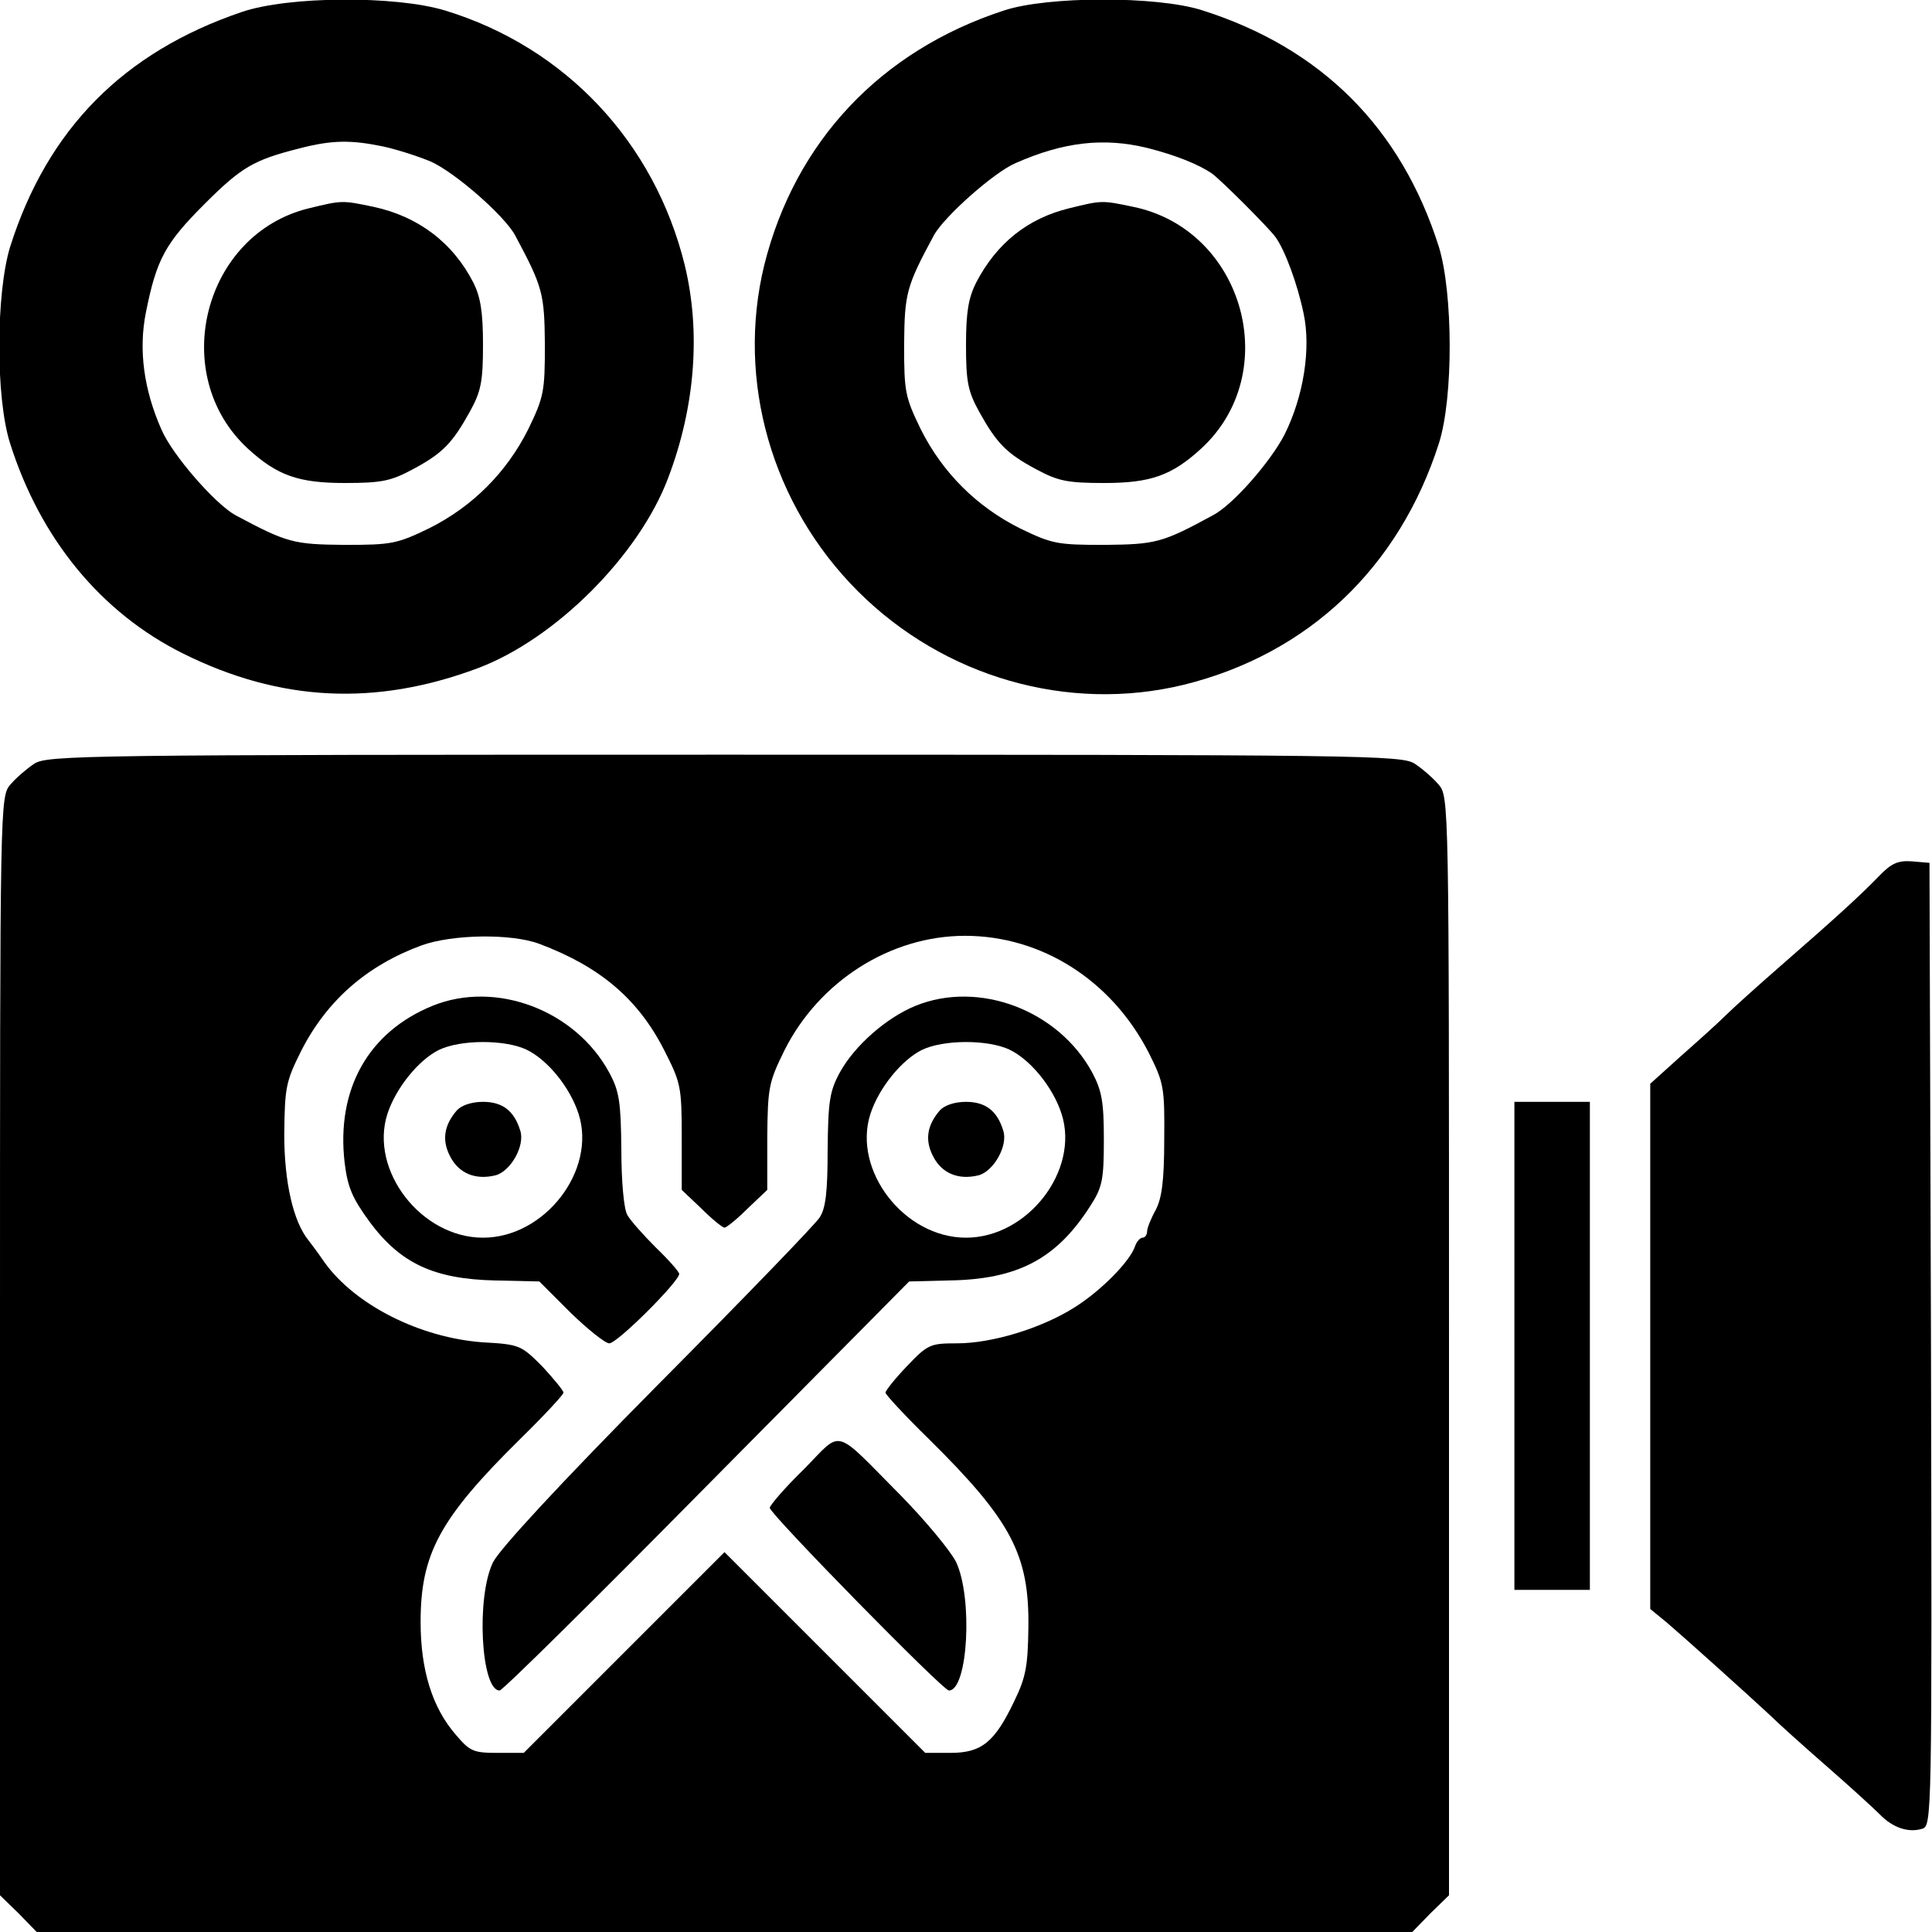 <?xml version="1.0" encoding="UTF-8" standalone="yes"?>
<svg version="1.0" xmlns="http://www.w3.org/2000/svg" width="100%" height="100%" viewBox="0 0 384 384" preserveAspectRatio="xMidYMid meet">
  <g transform="translate(0,384) scale(0.1,-0.1)" fill="#000000" stroke="none">
    <path d="M480 3816 c-235 -80 -386 -233 -460 -467 -28 -92 -29 -299 0 -390 60
-190 181 -337 344 -418 193 -96 383 -105 586 -29 154 58 320 224 378 378 54
142 65 291 33 423 -60 244 -237 433 -476 506 -98 30 -312 29 -405 -3z m281
-267 c28 -6 71 -20 95 -30 49 -22 147 -108 168 -147 55 -103 58 -115 59 -217
0 -93 -2 -104 -33 -168 -43 -86 -111 -154 -197 -197 -64 -31 -75 -33 -168 -33
-102 1 -114 4 -217 59 -40 22 -125 119 -147 170 -35 79 -46 158 -31 233 21
105 38 137 116 215 74 74 98 88 189 111 65 17 103 17 166 4z"/>
    <path d="M614 3426 c-210 -51 -281 -331 -121 -478 58 -53 100 -68 192 -68 74
0 92 4 135 27 60 32 79 52 114 115 22 40 26 59 26 133 0 65 -5 95 -19 123 -41
80 -110 132 -199 151 -62 13 -62 13 -128 -3z"/>
    <path d="M1995 3819 c-245 -80 -415 -261 -476 -506 -56 -230 15 -477 186 -648
171 -171 418 -242 648 -186 247 61 428 233 507 480 29 91 28 298 0 390 -75
237 -234 396 -472 471 -89 28 -306 28 -393 -1z m285 -273 c56 -14 103 -33 129
-51 18 -13 113 -108 126 -126 19 -26 44 -94 56 -152 15 -70 0 -165 -38 -241
-28 -54 -102 -139 -142 -160 -101 -55 -114 -58 -216 -59 -94 0 -104 2 -168 33
-86 43 -154 111 -197 197 -31 64 -33 74 -33 168 1 102 4 115 59 217 20 37 120
126 163 144 95 42 175 51 261 30z"/>
    <path d="M2125 3426 c-82 -20 -144 -69 -185 -148 -15 -30 -20 -58 -20 -124 0
-73 4 -92 26 -132 35 -63 54 -83 114 -115 43 -23 61 -27 135 -27 92 0 134 15
192 68 165 151 85 436 -135 481 -62 13 -62 13 -127 -3z"/>
    <path d="M68 2322 c-15 -10 -36 -28 -47 -41 -21 -24 -21 -29 -21 -1116 l0
-1092 37 -36 36 -37 1367 0 1367 0 36 37 37 36 0 1092 c0 1087 0 1092 -21
1116 -11 13 -32 31 -47 41 -26 17 -100 18 -1372 18 -1272 0 -1346 -1 -1372
-18z m1004 -358 c120 -45 196 -109 248 -211 33 -65 35 -72 35 -173 l0 -105 39
-37 c21 -21 42 -38 46 -38 4 0 25 17 46 38 l39 37 0 105 c1 99 3 109 34 172
69 138 211 228 359 228 152 0 291 -88 365 -232 30 -60 32 -68 31 -173 0 -83
-5 -117 -17 -140 -9 -16 -17 -36 -17 -42 0 -7 -4 -13 -9 -13 -5 0 -12 -8 -15
-17 -10 -30 -68 -89 -121 -122 -65 -41 -163 -71 -233 -71 -53 0 -58 -2 -99
-45 -24 -25 -43 -49 -43 -53 0 -4 39 -46 86 -92 164 -162 200 -230 198 -375
-1 -76 -5 -99 -28 -146 -39 -82 -65 -103 -127 -103 l-50 0 -199 199 -200 200
-200 -200 -199 -199 -52 0 c-48 0 -55 3 -83 36 -47 54 -70 129 -70 224 0 136
38 206 198 364 47 46 86 88 86 92 0 4 -19 27 -42 52 -42 42 -45 44 -118 48
-125 9 -254 74 -315 159 -13 19 -28 39 -32 44 -30 37 -48 115 -48 210 1 93 3
105 33 165 51 101 131 171 240 211 61 22 178 24 234 3z"/>
    <path d="M860 1841 c-128 -52 -192 -166 -175 -312 6 -49 15 -70 50 -118 61
-82 127 -113 248 -116 l89 -2 62 -62 c34 -33 69 -61 77 -61 16 0 139 123 139
138 0 4 -21 28 -46 52 -25 25 -51 54 -57 65 -7 11 -12 67 -12 130 -1 95 -4
116 -24 153 -67 124 -225 184 -351 133z m186 -87 c42 -20 87 -75 104 -128 36
-112 -67 -246 -190 -246 -123 0 -226 134 -190 246 17 52 62 107 102 127 43 21
131 21 174 1z"/>
    <path d="M908 1633 c-26 -30 -30 -60 -13 -92 17 -33 50 -47 90 -37 30 8 59 59
49 89 -12 39 -35 57 -74 57 -23 0 -43 -7 -52 -17z"/>
    <path d="M1820 1841 c-59 -24 -122 -80 -151 -133 -20 -37 -23 -57 -24 -153 0
-85 -4 -117 -16 -135 -9 -14 -154 -164 -323 -334 -194 -196 -313 -325 -326
-351 -34 -69 -24 -255 13 -255 6 0 191 183 412 407 l402 406 79 2 c137 2 214
43 281 148 24 37 27 52 27 132 0 75 -4 97 -23 133 -67 124 -225 184 -351 133z
m186 -87 c42 -20 87 -75 104 -128 36 -112 -67 -246 -190 -246 -123 0 -226 134
-190 246 17 52 62 107 102 127 43 21 131 21 174 1z"/>
    <path d="M1868 1633 c-26 -30 -30 -60 -13 -92 17 -33 50 -47 90 -37 30 8 59
59 49 89 -12 39 -35 57 -74 57 -23 0 -43 -7 -52 -17z"/>
    <path d="M1598 920 c-38 -37 -68 -72 -68 -77 0 -12 344 -363 356 -363 38 0 48
185 14 256 -12 23 -61 82 -109 131 -137 138 -115 132 -193 53z"/>
    <path d="M3734 2098 c-37 -38 -77 -75 -194 -177 -47 -41 -97 -86 -111 -100
-15 -15 -54 -50 -88 -80 l-61 -55 0 -522 0 -522 33 -27 c34 -29 162 -144 206
-185 14 -14 64 -59 111 -100 47 -41 94 -84 106 -96 26 -27 57 -37 84 -29 20 6
20 13 18 963 l-3 957 -35 3 c-28 2 -41 -4 -66 -30z"/>
    <path d="M3010 1165 l0 -485 75 0 75 0 0 485 0 485 -75 0 -75 0 0 -485z"/>
  </g>
</svg>